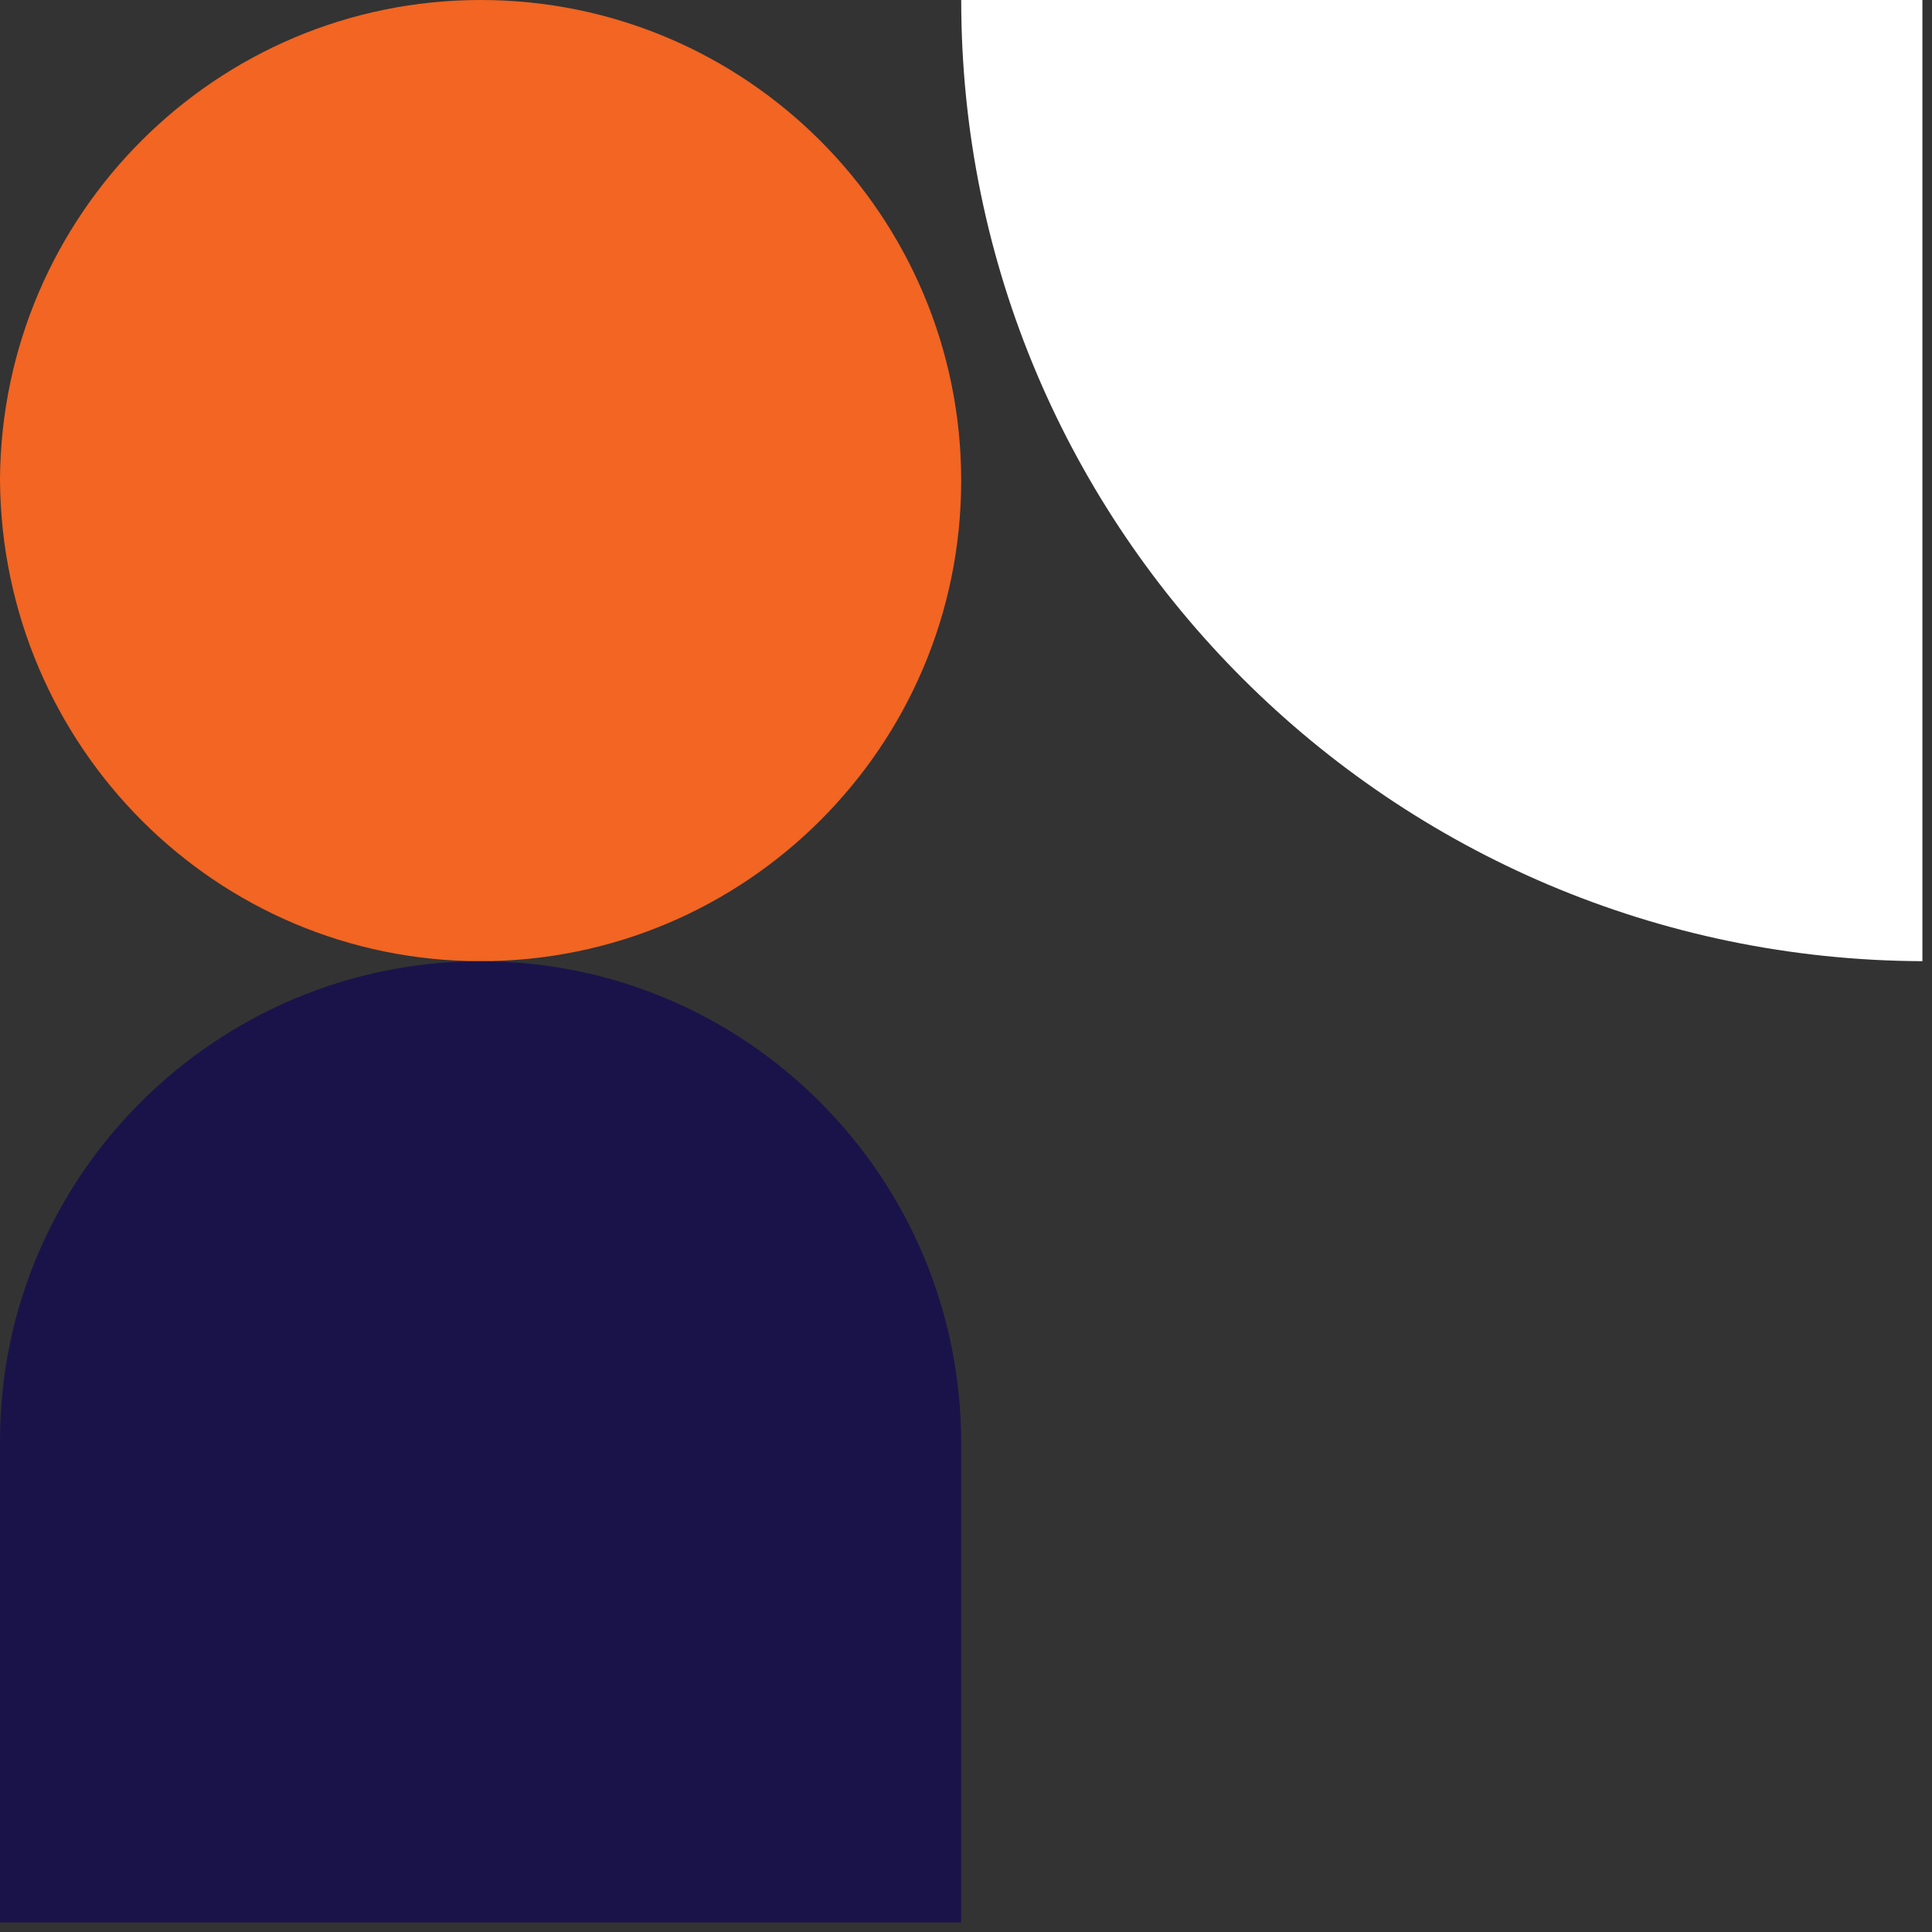<svg width="126" height="126" viewBox="0 0 126 126" fill="none" xmlns="http://www.w3.org/2000/svg">
<rect x="0" y="0" width="126" height="126" fill="#333333" stroke="none"/>
<path d="M125.374 62.686V0H62.688C62.688 34.599 90.774 62.55 125.374 62.686Z" fill="white"/>
<path d="M31.343 62.686C48.575 62.686 62.686 48.711 62.686 31.343C62.686 14.111 48.711 0 31.343 0C14.111 0 0.136 13.976 0 31.207V31.343C0.136 48.711 14.111 62.686 31.343 62.686Z" fill="#F26522"/>
<path d="M62.686 125.374V94.099C62.686 76.829 48.711 62.688 31.343 62.688C14.111 62.688 0 76.693 0 93.963V125.374H62.686Z" fill="#1A134A"/>
</svg>
